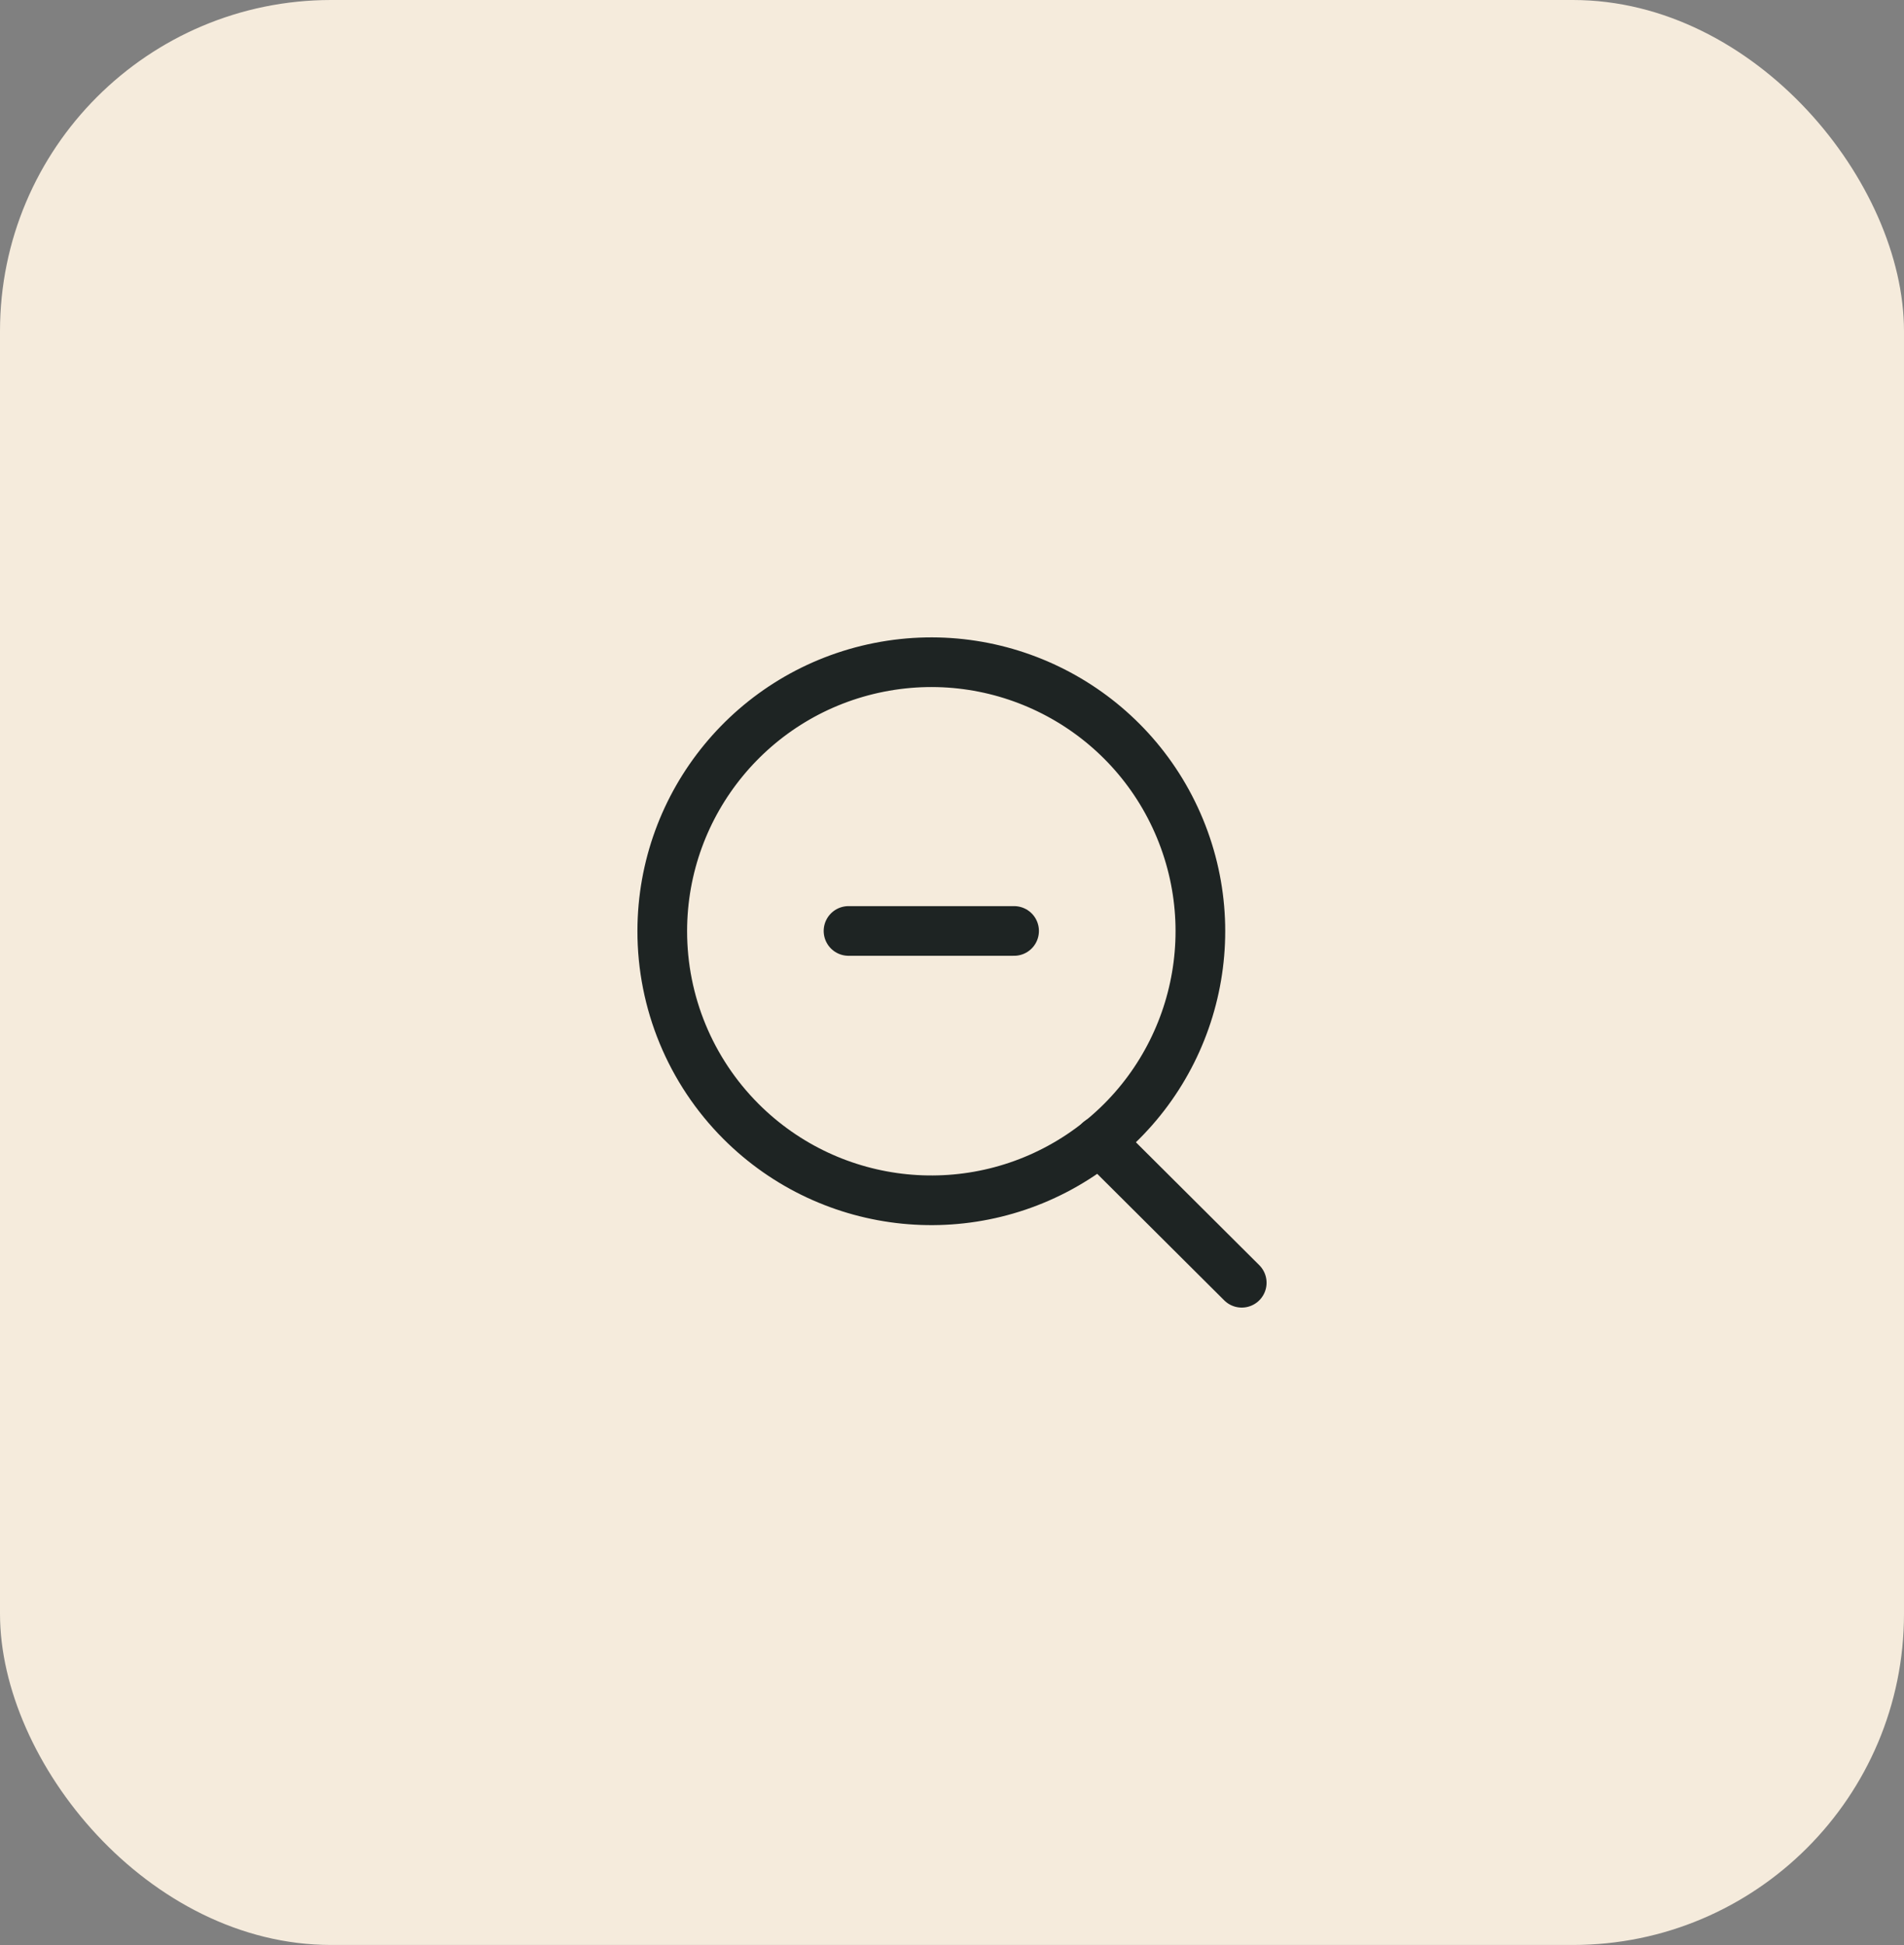 <svg width="46" height="47" viewBox="0 0 46 47" fill="none" xmlns="http://www.w3.org/2000/svg">
<rect x="0" y="0" width="46" height="47" fill="#808080" stroke="none"/>
<rect width="46" height="46.993" rx="8" fill="#F5EBDC"/>
<path fill-rule="evenodd" clip-rule="evenodd" d="M16 22.493C16.004 19.392 18.197 16.726 21.239 16.124C24.281 15.523 27.324 17.153 28.508 20.019C29.692 22.885 28.686 26.188 26.106 27.909C23.526 29.629 20.091 29.287 17.9 27.093C16.681 25.872 15.998 24.218 16 22.493Z" stroke="#1E2423" stroke-width="1.2" stroke-linecap="round" stroke-linejoin="round"/>
<path d="M26.562 27.568L30 30.993" stroke="#1E2423" stroke-width="1.2" stroke-linecap="round" stroke-linejoin="round"/>
<path d="M20.5 22.493H24.5" stroke="#1E2423" stroke-width="1.2" stroke-linecap="round"/>
</svg>
